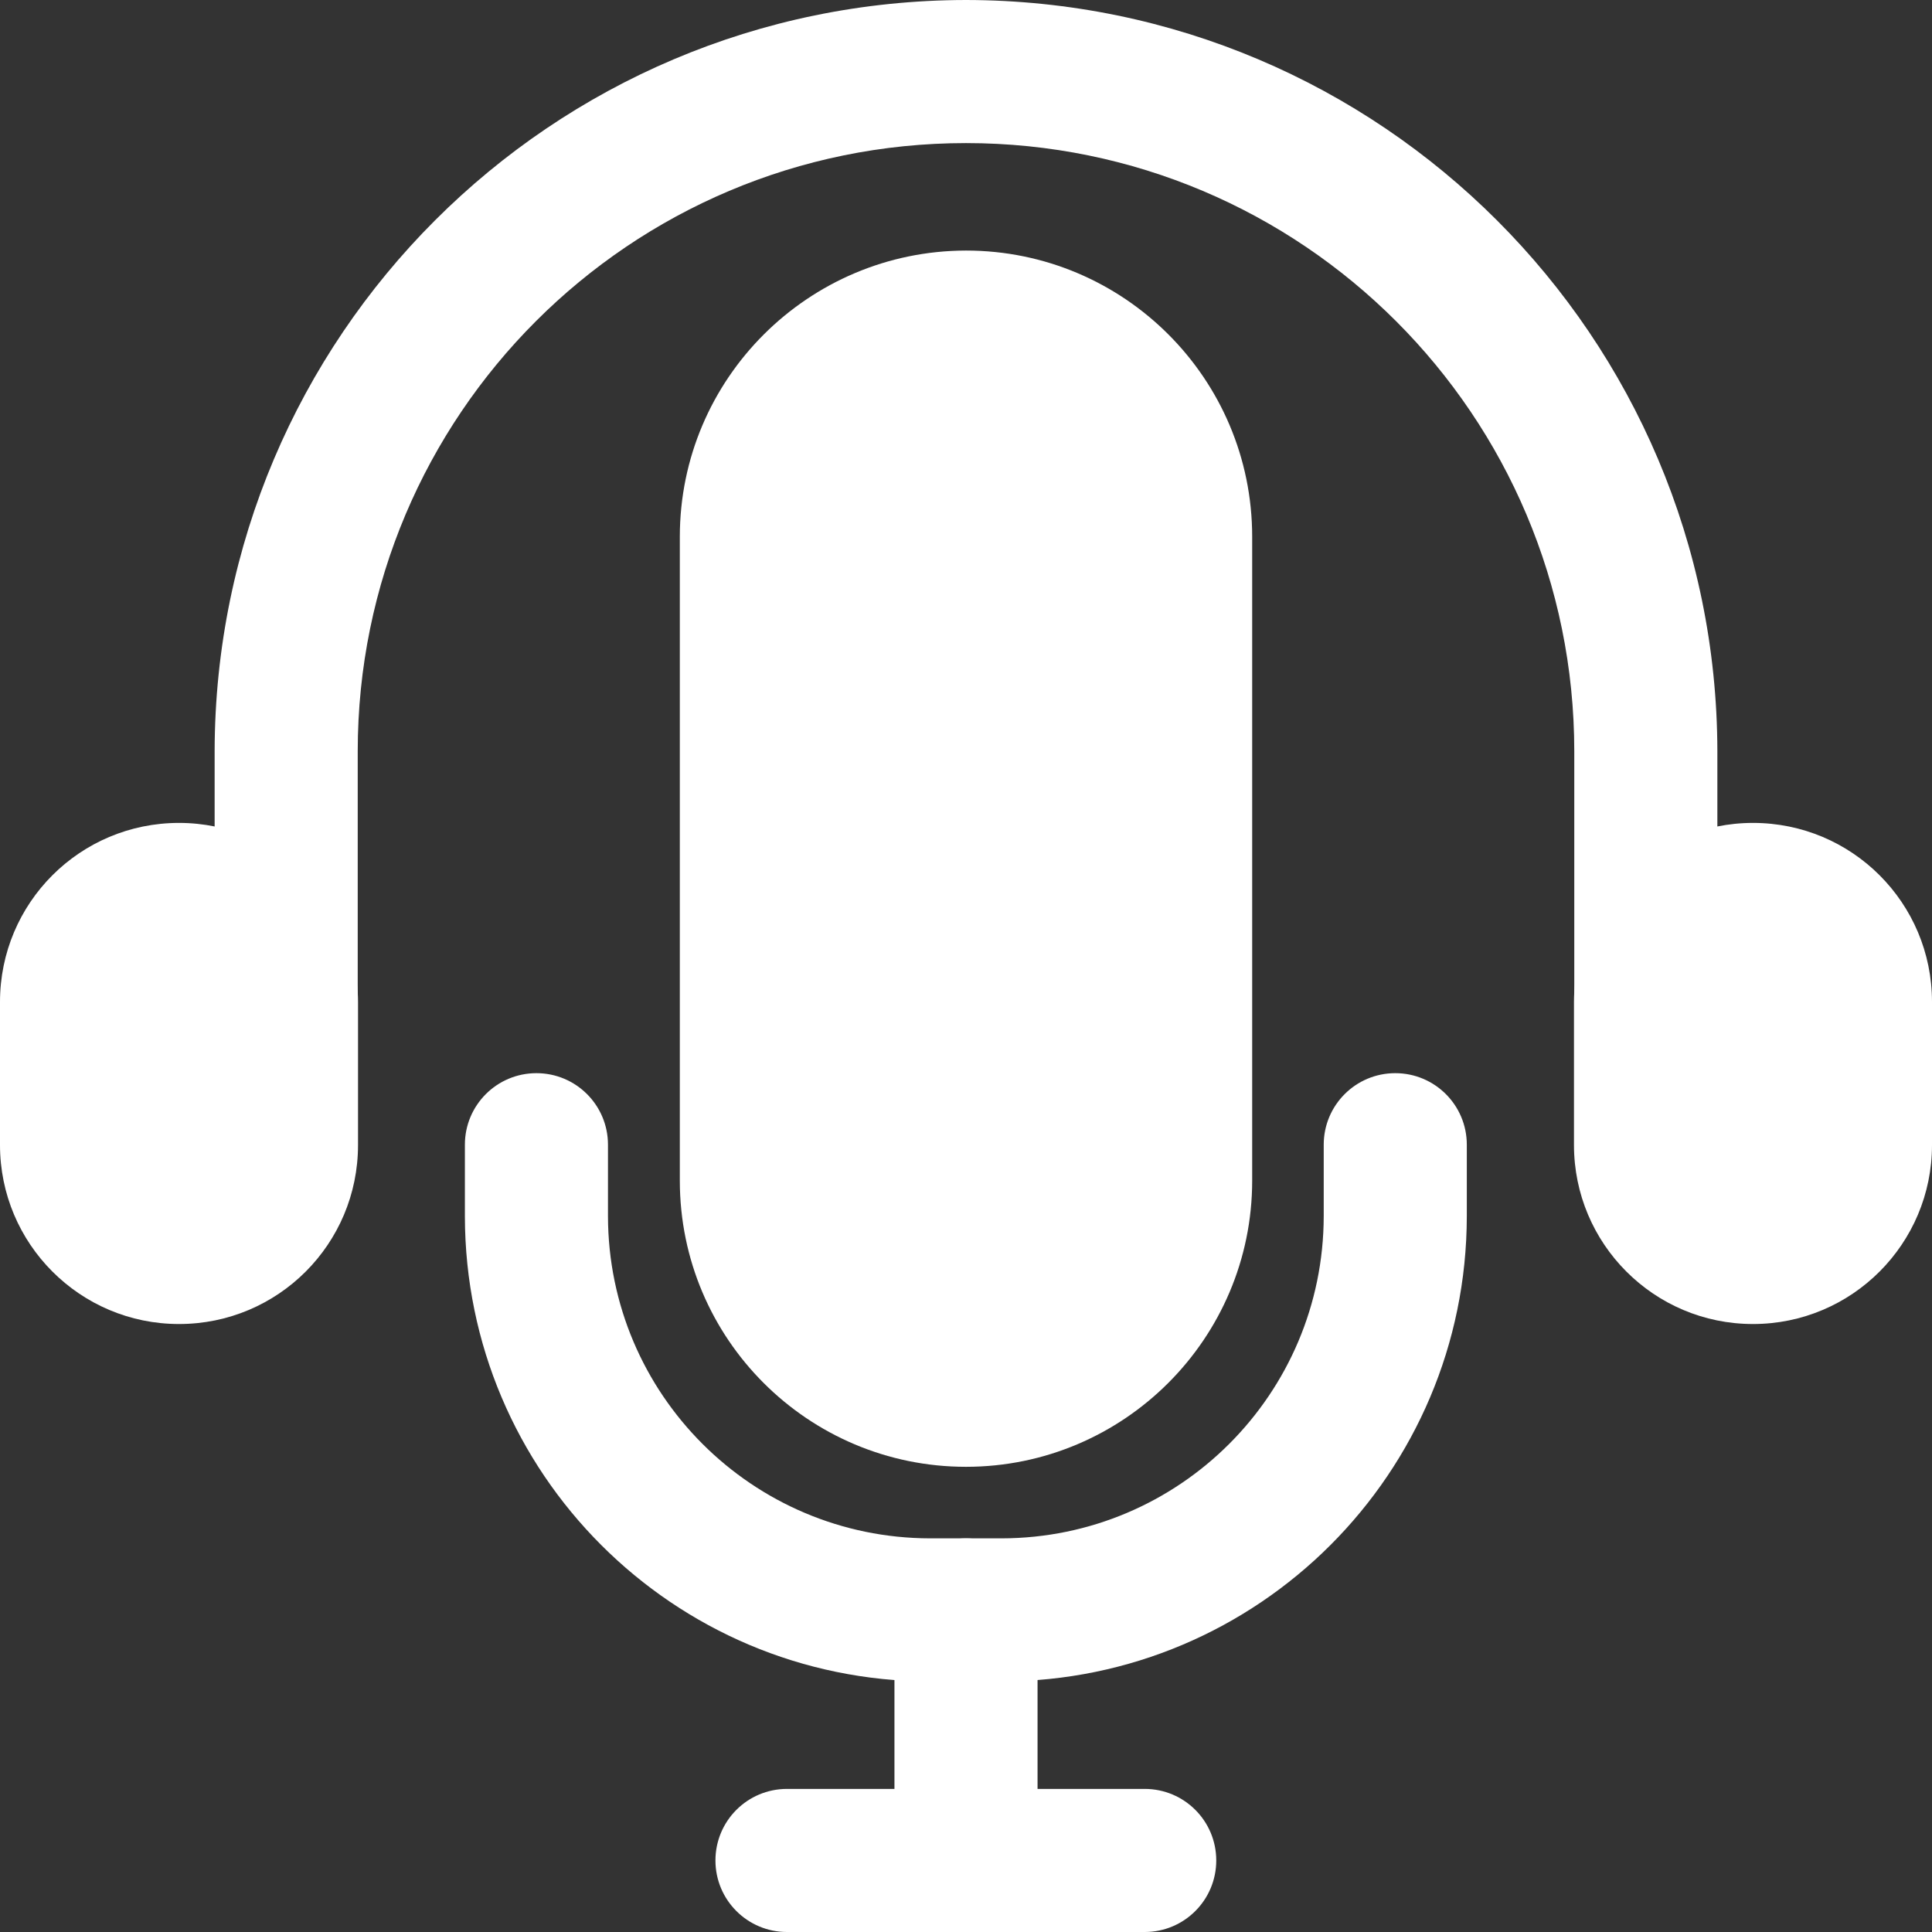 <?xml version="1.0" encoding="UTF-8"?> <svg xmlns="http://www.w3.org/2000/svg" xmlns:xlink="http://www.w3.org/1999/xlink" version="1.1" x="0px" y="0px" viewBox="0 0 64 64" style="enable-background:new 0 0 64 64;" xml:space="preserve"><rect x="0" y="0" width="64" height="64" fill="#333333" stroke="none"/> <style type="text/css"> .st0{display:none;} .st1{display:inline;} .st2{fill:#019245;} .st3{fill:#FFFFFF;} </style> <g id="背景" class="st0"> <g class="st1"> <rect class="st2" width="64" height="64"></rect> </g> </g> <g id="レイヤー_2"> <g> <path class="st3" d="M32,8.3c-5.23,0.01-9.48,4.25-9.48,9.48v21.33c0,5.24,4.25,9.48,9.48,9.48s9.48-4.25,9.48-9.48V17.78 C41.48,12.54,37.23,8.3,32,8.3z"></path> <path class="st3" d="M5.93,27.26C2.65,27.26,0,29.91,0,33.19v4.74c0,3.27,2.65,5.93,5.93,5.93s5.93-2.65,5.93-5.93v-4.74 C11.85,29.91,9.2,27.26,5.93,27.26z"></path> <path class="st3" d="M58.07,27.26c-3.27,0-5.92,2.65-5.93,5.93v4.74c0,3.27,2.65,5.93,5.93,5.93S64,41.2,64,37.93v-4.74 C64,29.91,61.35,27.26,58.07,27.26z"></path> <path class="st3" d="M32,0C18.26,0.02,7.13,11.15,7.11,24.89v8.3c0,1.31,1.06,2.37,2.37,2.37s2.37-1.06,2.37-2.37v-8.3 c0-11.13,9.02-20.15,20.15-20.15s20.15,9.02,20.15,20.15v8.3c0,1.31,1.06,2.37,2.37,2.37c1.31,0,2.37-1.06,2.37-2.37v-8.3 C56.87,11.15,45.74,0.02,32,0z"></path> <path class="st3" d="M30.81,55.7c-8.51-0.01-15.4-6.9-15.41-15.41v-2.37c0-1.31,1.06-2.37,2.37-2.37c1.31,0,2.37,1.06,2.37,2.37 v2.37c0.01,5.89,4.78,10.66,10.67,10.67h2.37c5.89-0.01,10.66-4.78,10.67-10.67v-2.37c0-1.31,1.06-2.37,2.37-2.37 c1.31,0,2.37,1.06,2.37,2.37v2.37c-0.01,8.51-6.9,15.4-15.41,15.41H30.81z"></path> <path class="st3" d="M33.19,54.52h-2.37c-7.85-0.01-14.21-6.37-14.22-14.22v-2.37c0-0.65,0.53-1.19,1.19-1.19 c0.65,0,1.19,0.53,1.19,1.19v2.37c0.01,6.54,5.31,11.84,11.85,11.85h2.37c6.54-0.01,11.84-5.31,11.85-11.85v-2.37 c0-0.65,0.53-1.19,1.19-1.19s1.19,0.53,1.19,1.19v2.37C47.4,48.15,41.04,54.51,33.19,54.52z"></path> <path class="st3" d="M26.07,64c-1.31,0-2.37-1.06-2.37-2.37c0-1.31,1.06-2.37,2.37-2.37h11.85c1.31,0,2.37,1.06,2.37,2.37 c0,1.31-1.06,2.37-2.37,2.37H26.07z"></path> <path class="st3" d="M37.93,62.81H26.07c-0.65,0-1.19-0.53-1.19-1.19c0-0.65,0.53-1.19,1.19-1.19h11.85 c0.65,0,1.19,0.53,1.19,1.19C39.11,62.28,38.58,62.81,37.93,62.81z"></path> <path class="st3" d="M32,50.96c-1.31,0-2.37,1.06-2.37,2.37v8.3c0,1.31,1.06,2.37,2.37,2.37c1.31,0,2.37-1.06,2.37-2.37v-8.3 C34.37,52.02,33.31,50.96,32,50.96z"></path> </g> </g> </svg> 